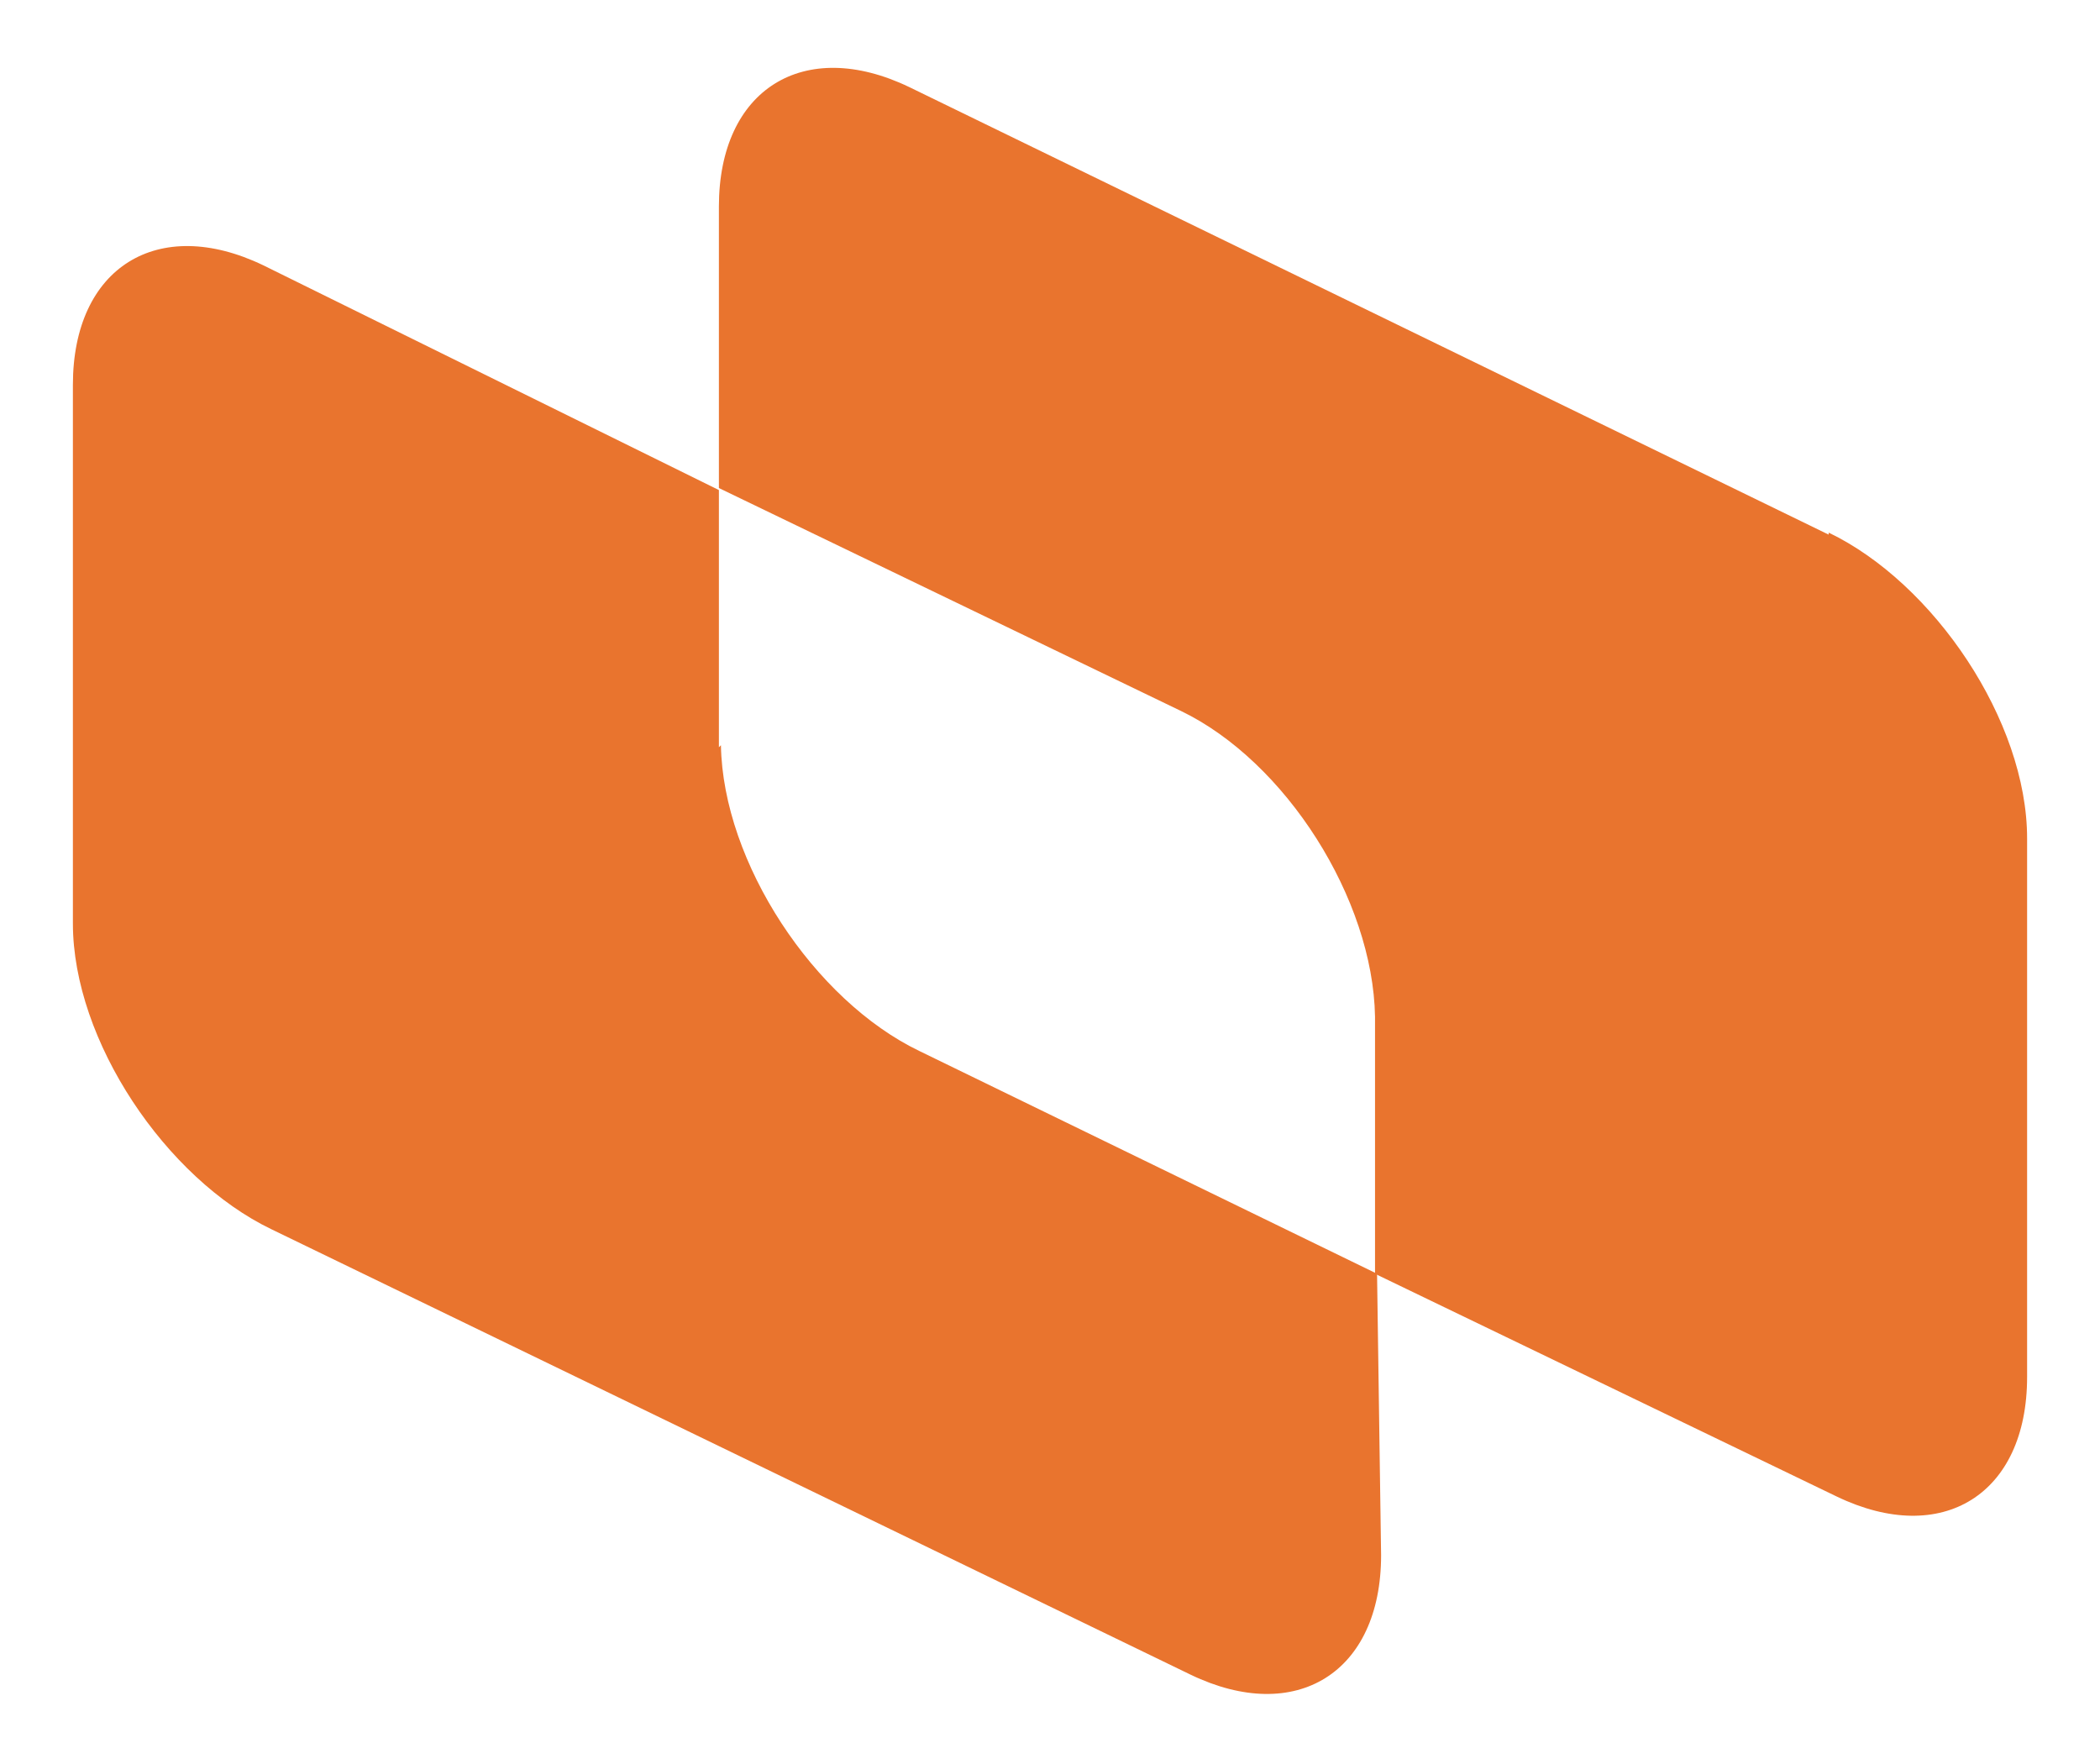 <?xml version="1.0" encoding="UTF-8"?>
<svg id="Layer_1" data-name="Layer 1" xmlns="http://www.w3.org/2000/svg" version="1.1" viewBox="0 0 103.7 87.1">
  <defs>
    <style>
      .cls-1 {
        fill: #e9742e;
        stroke-width: 0px;
      }
    </style>
  </defs>
  <path class="cls-1" d="M90.3,26.4L44.9,4.3c-5.2-2.5-9.4.1-9.4,5.9v13.9l22.8,11c5.2,2.5,9.5,9.3,9.6,15.1v12.7l22.8,11c5.2,2.5,9.4-.1,9.4-5.9v-26.6c0-5.8-4.6-12.6-9.8-15.1Z"/>
  <path class="cls-1" d="M35.5,36.9v-12.7L13,13.1c-5.2-2.5-9.4.1-9.4,5.9v26.6c0,5.8,4.6,12.6,9.8,15.1l45.4,22c5.2,2.5,9.4-.1,9.4-5.9l-.2-13.9-22.6-11c-5.2-2.5-9.7-9.3-9.8-15.1Z"/>
</svg>